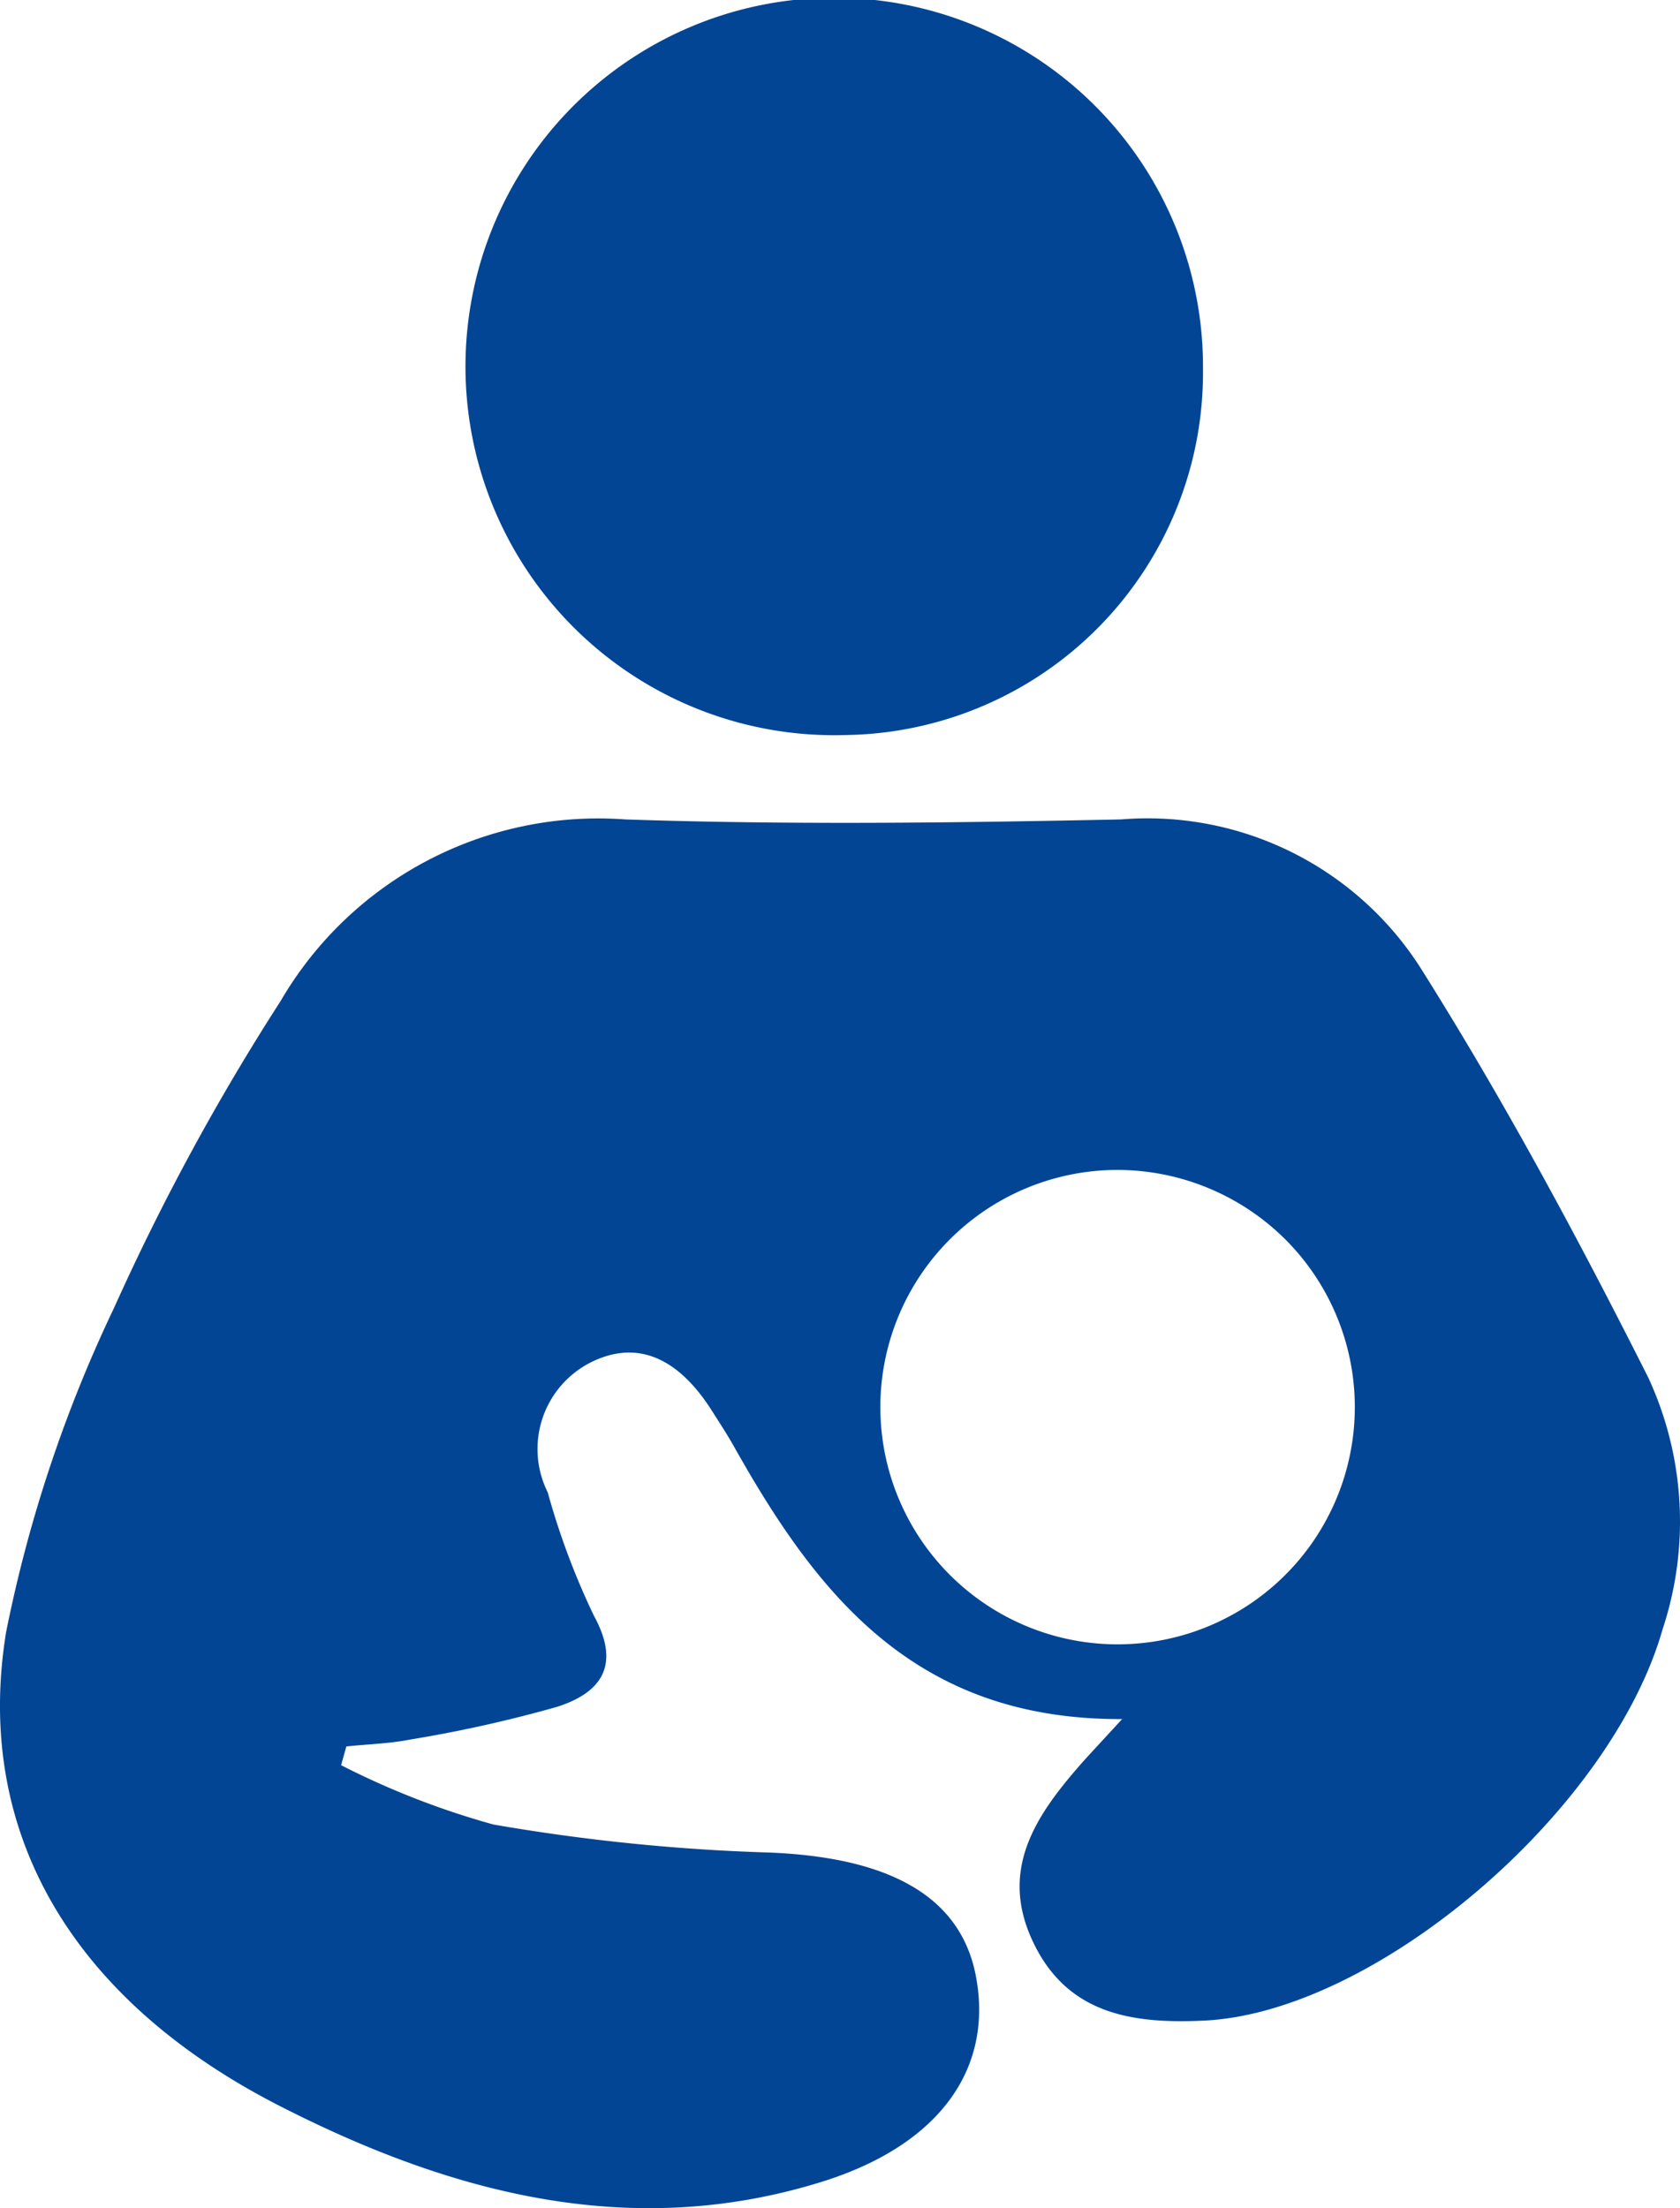 <svg xmlns="http://www.w3.org/2000/svg" width="36.825" height="48.407" viewBox="0 0 36.825 48.407">
  <g id="Paediatric_Care" transform="translate(-918.203 -1355.511)">
    <path id="Path_5498" data-name="Path 5498" d="M122.163,338.552c-4.568.026-6.713-2.758-8.525-5.985-.142-.252-.3-.494-.457-.74-.623-1-1.5-1.663-2.649-1.108a2.128,2.128,0,0,0-.971,2.863,16.291,16.291,0,0,0,1.01,2.7c.6,1.092.161,1.69-.8,2a28.853,28.853,0,0,1-3.233.72c-.456.09-.926.1-1.391.15-.039.137-.077.275-.115.411a17.731,17.731,0,0,0,3.338,1.3,42.927,42.927,0,0,0,6.025.614c2.642.1,4.22.953,4.552,2.714.381,2.014-.783,3.7-3.393,4.509-4.192,1.3-8.14.24-11.875-1.671-4.5-2.3-6.711-5.963-5.99-10.384a30.232,30.232,0,0,1,2.366-7.107,51.121,51.121,0,0,1,3.654-6.732,8.057,8.057,0,0,1,7.548-3.976c3.62.123,7.25.075,10.874,0a7.1,7.1,0,0,1,6.565,3.26c1.82,2.889,3.446,5.912,4.983,8.965a7.5,7.5,0,0,1,.321,5.523c-1.135,4-6.289,8.406-10.055,8.584-1.585.075-3.028-.142-3.773-1.783-.695-1.529.078-2.694,1.032-3.791.216-.248.445-.487.955-1.044Zm-.171-12.038a5.2,5.2,0,1,0,3.77,1.556,5.224,5.224,0,0,0-3.77-1.556Z" transform="translate(820.648 1054.644)" fill="#024594" fill-rule="evenodd"/>
    <path id="Path_5499" data-name="Path 5499" d="M126.636,304.216a7.943,7.943,0,0,1-7.831,8.023,8.083,8.083,0,1,1,7.831-8.023Z" transform="translate(817.936 1059.385)" fill="#024594" fill-rule="evenodd"/>
  </g>
</svg>
